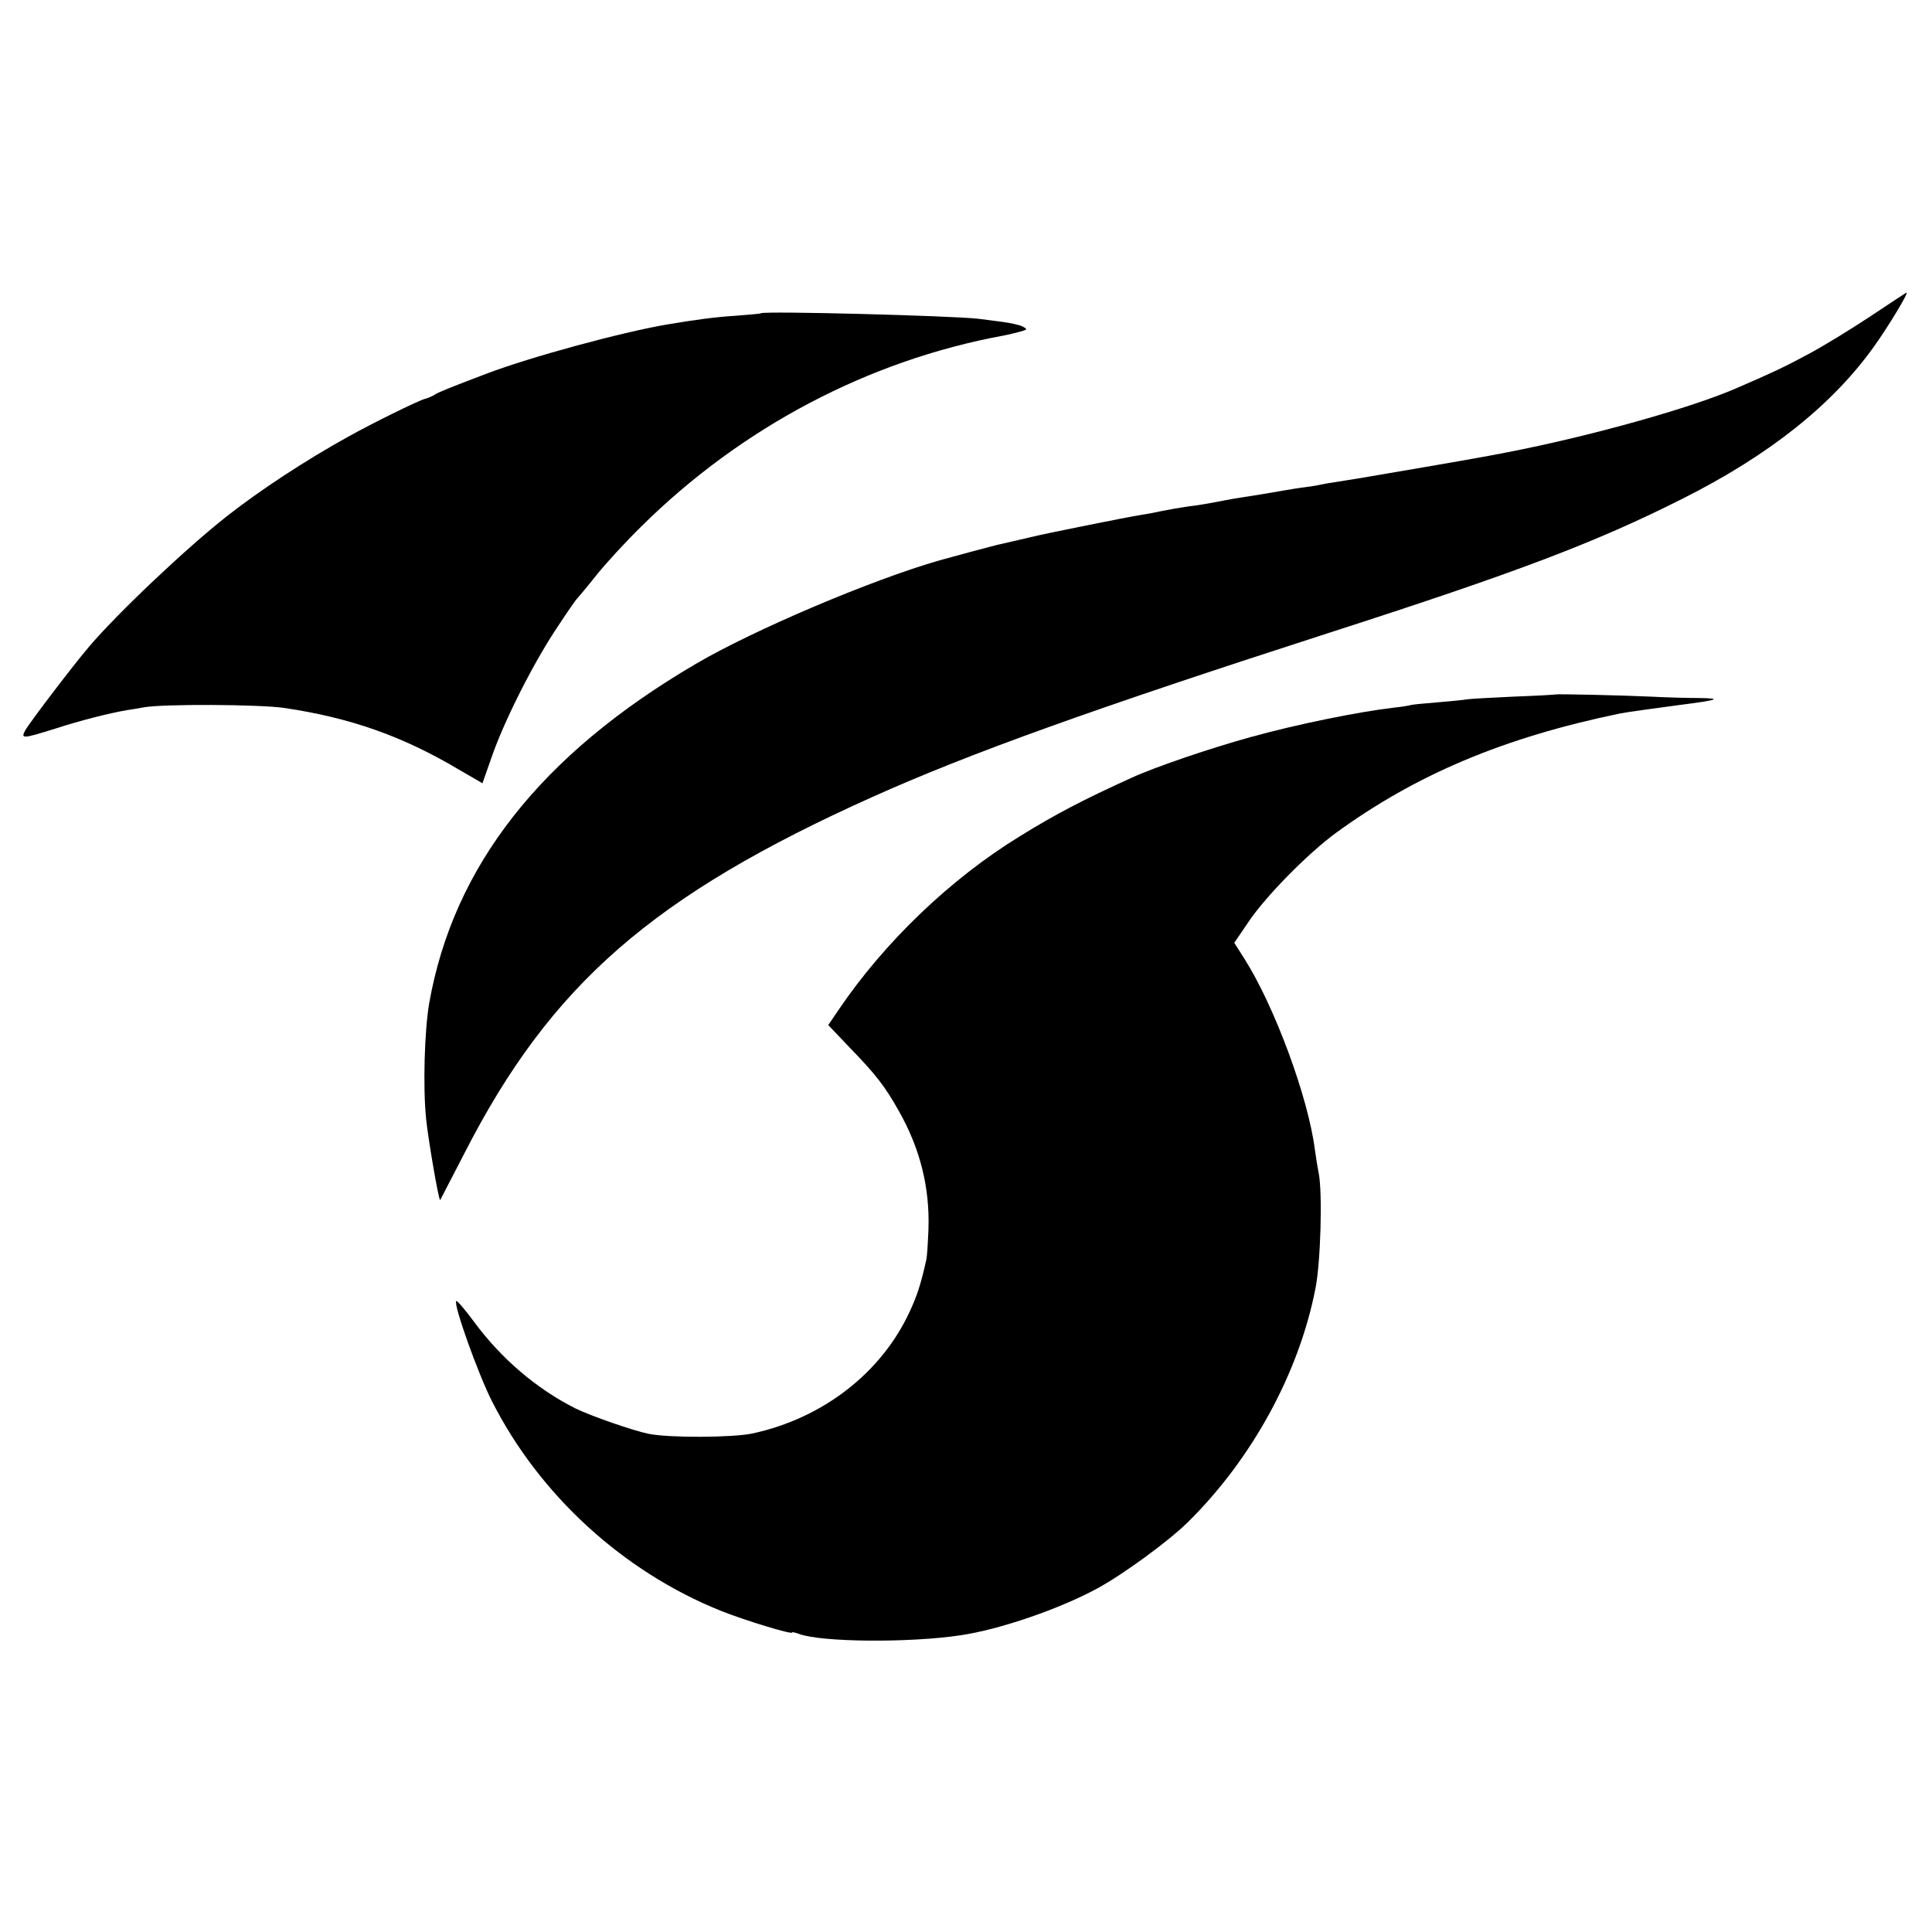 <?xml version="1.0" standalone="no"?>
<!DOCTYPE svg PUBLIC "-//W3C//DTD SVG 20010904//EN"
 "http://www.w3.org/TR/2001/REC-SVG-20010904/DTD/svg10.dtd">
<svg version="1.0" xmlns="http://www.w3.org/2000/svg"
 width="700pt" height="700pt" viewBox="0 0 700 700"
 preserveAspectRatio="xMidYMid meet">
<g transform="translate(0,700) scale(0.1,-0.1)"
fill="#000000" stroke="none">
<path d="M6777 5854 c-71 -47 -172 -109 -225 -137 -85 -46 -130 -67 -257 -122
-166 -73 -535 -176 -835 -234 -30 -6 -68 -13 -85 -16 -35 -7 -402 -70 -457
-79 -21 -3 -55 -9 -75 -12 -21 -3 -45 -7 -53 -9 -8 -2 -35 -7 -60 -10 -25 -3
-67 -10 -95 -15 -46 -8 -81 -14 -160 -26 -16 -3 -50 -9 -75 -14 -25 -5 -68
-12 -95 -15 -28 -4 -69 -11 -93 -16 -23 -5 -59 -12 -80 -15 -35 -5 -359 -70
-392 -79 -18 -4 -109 -25 -130 -30 -17 -4 -144 -38 -205 -55 -245 -70 -676
-253 -885 -376 -561 -329 -877 -732 -965 -1229 -17 -101 -23 -303 -11 -420 7
-70 46 -299 51 -293 1 2 41 79 89 172 312 609 681 931 1476 1288 354 159 800
319 1655 595 683 220 965 327 1279 485 317 159 546 342 697 554 52 73 125 194
117 194 -1 0 -61 -39 -131 -86z"/>
<path d="M2757 5865 c-1 -2 -42 -5 -91 -9 -78 -5 -144 -14 -251 -32 -168 -29
-491 -117 -650 -177 -137 -52 -181 -70 -190 -77 -5 -4 -21 -11 -35 -15 -28 -8
-192 -89 -278 -137 -152 -84 -317 -192 -437 -286 -147 -115 -400 -354 -504
-477 -61 -72 -216 -276 -230 -302 -16 -30 -9 -30 109 7 96 31 196 56 260 67
19 3 46 7 60 10 68 13 420 11 510 -2 241 -36 428 -102 632 -223 l86 -50 32 91
c44 129 146 332 231 462 40 61 75 112 79 115 3 3 35 41 70 85 35 44 108 123
162 176 363 360 824 603 1313 693 17 3 44 10 60 14 28 8 29 9 10 19 -11 6 -45
13 -75 17 -30 4 -68 9 -85 11 -93 11 -776 29 -788 20z"/>
<path d="M5637 4484 c-1 -1 -70 -5 -153 -8 -84 -4 -160 -8 -170 -10 -11 -2
-59 -7 -109 -11 -49 -4 -92 -8 -95 -10 -3 -1 -30 -6 -60 -9 -129 -15 -355 -61
-520 -107 -145 -40 -345 -108 -430 -147 -174 -79 -274 -131 -405 -212 -251
-154 -490 -383 -656 -628 l-38 -56 77 -81 c96 -99 128 -140 179 -231 77 -136
112 -277 107 -427 -2 -51 -5 -101 -8 -112 -19 -86 -33 -129 -59 -185 -102
-223 -315 -389 -572 -444 -72 -15 -302 -16 -375 -1 -55 11 -210 65 -265 92
-141 71 -270 181 -369 316 -32 43 -60 76 -63 73 -11 -11 79 -264 130 -364 172
-339 475 -616 828 -758 90 -36 259 -87 259 -79 0 3 11 0 25 -5 80 -30 397 -33
585 -5 142 21 358 95 496 170 94 51 255 169 326 238 233 229 404 541 464 848
19 94 26 346 12 418 -5 25 -11 64 -14 86 -24 189 -147 522 -257 694 l-35 55
51 75 c62 93 216 249 317 323 291 212 609 346 1030 433 18 4 149 22 210 30
149 19 165 25 69 26 -35 0 -111 2 -169 5 -106 5 -340 10 -343 8z"/>
</g>
</svg>
